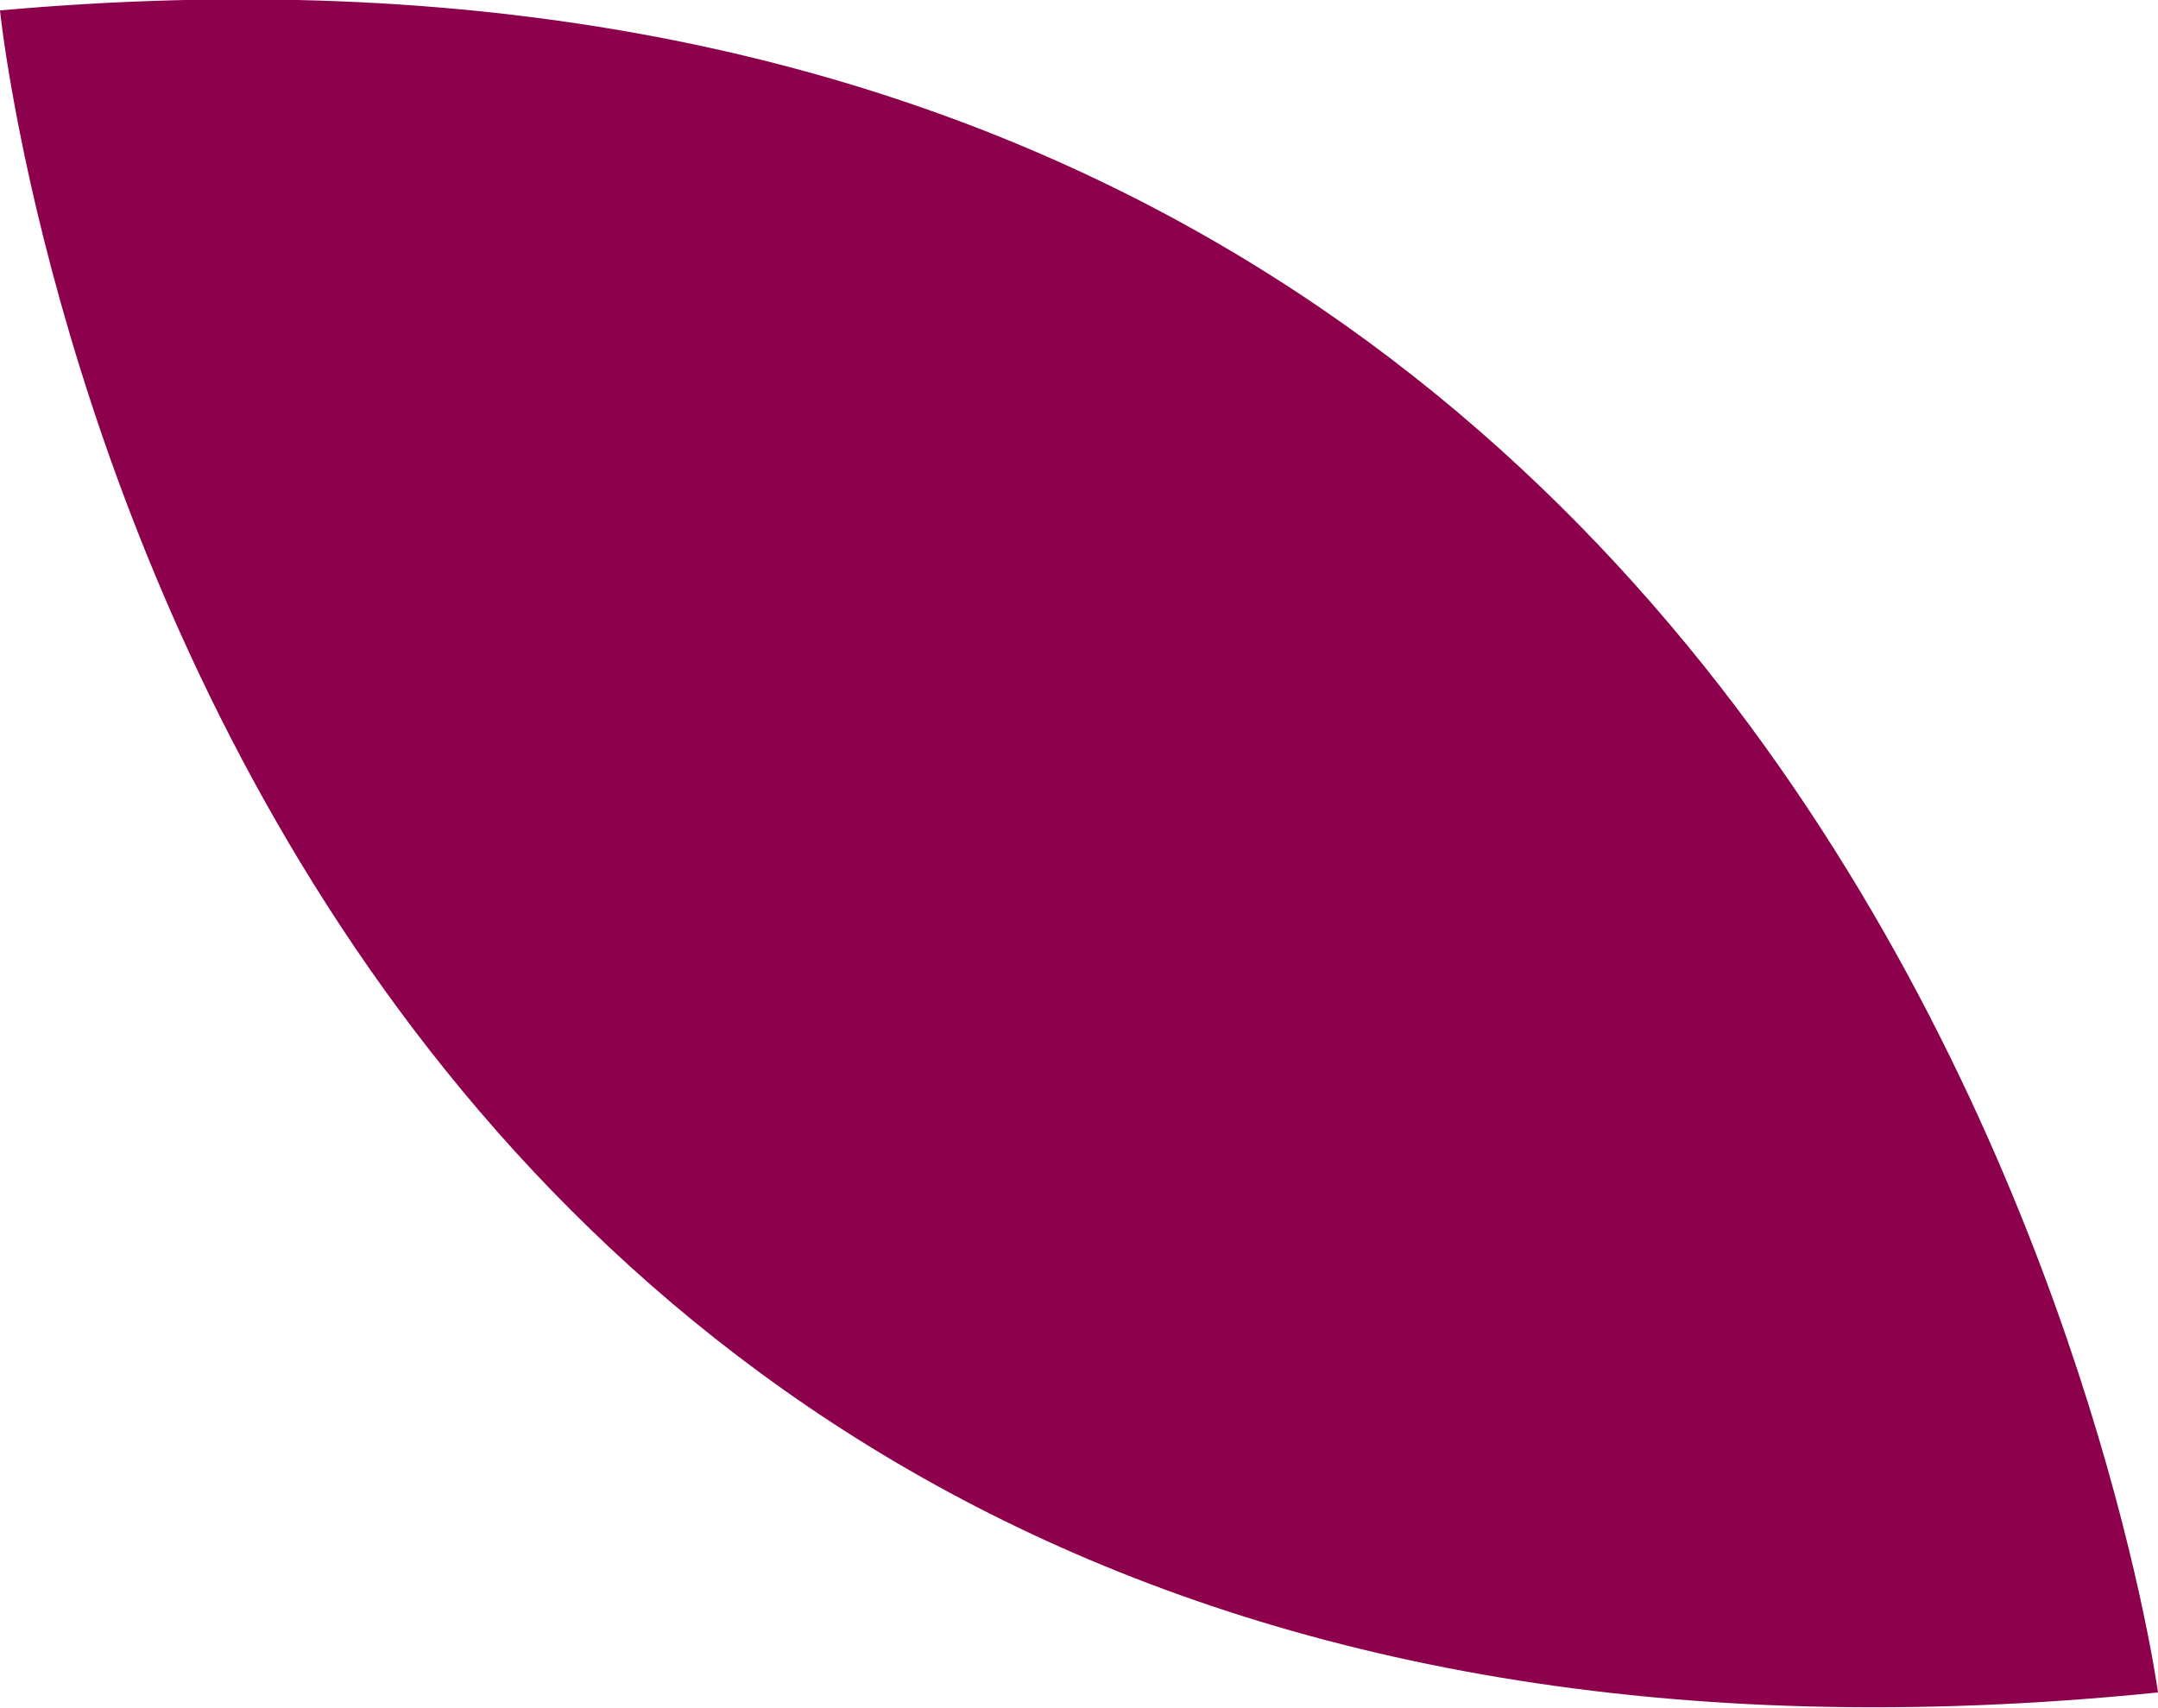 <?xml version="1.0" encoding="utf-8"?>
<!-- Generator: Adobe Illustrator 24.0.2, SVG Export Plug-In . SVG Version: 6.00 Build 0)  -->
<svg version="1.1" id="Calque_1" xmlns="http://www.w3.org/2000/svg" xmlns:xlink="http://www.w3.org/1999/xlink" x="0px" y="0px"
	 viewBox="0 0 12.43 9.84" style="enable-background:new 0 0 12.43 9.84;" xml:space="preserve">
<style type="text/css">
	.st0{fill:#8D004C;}
</style>
<path class="st0" d="M0,0.06c0,0,1.09,10.84,12.43,9.69C12.43,9.75,10.98-0.92,0,0.06z"/>
</svg>
